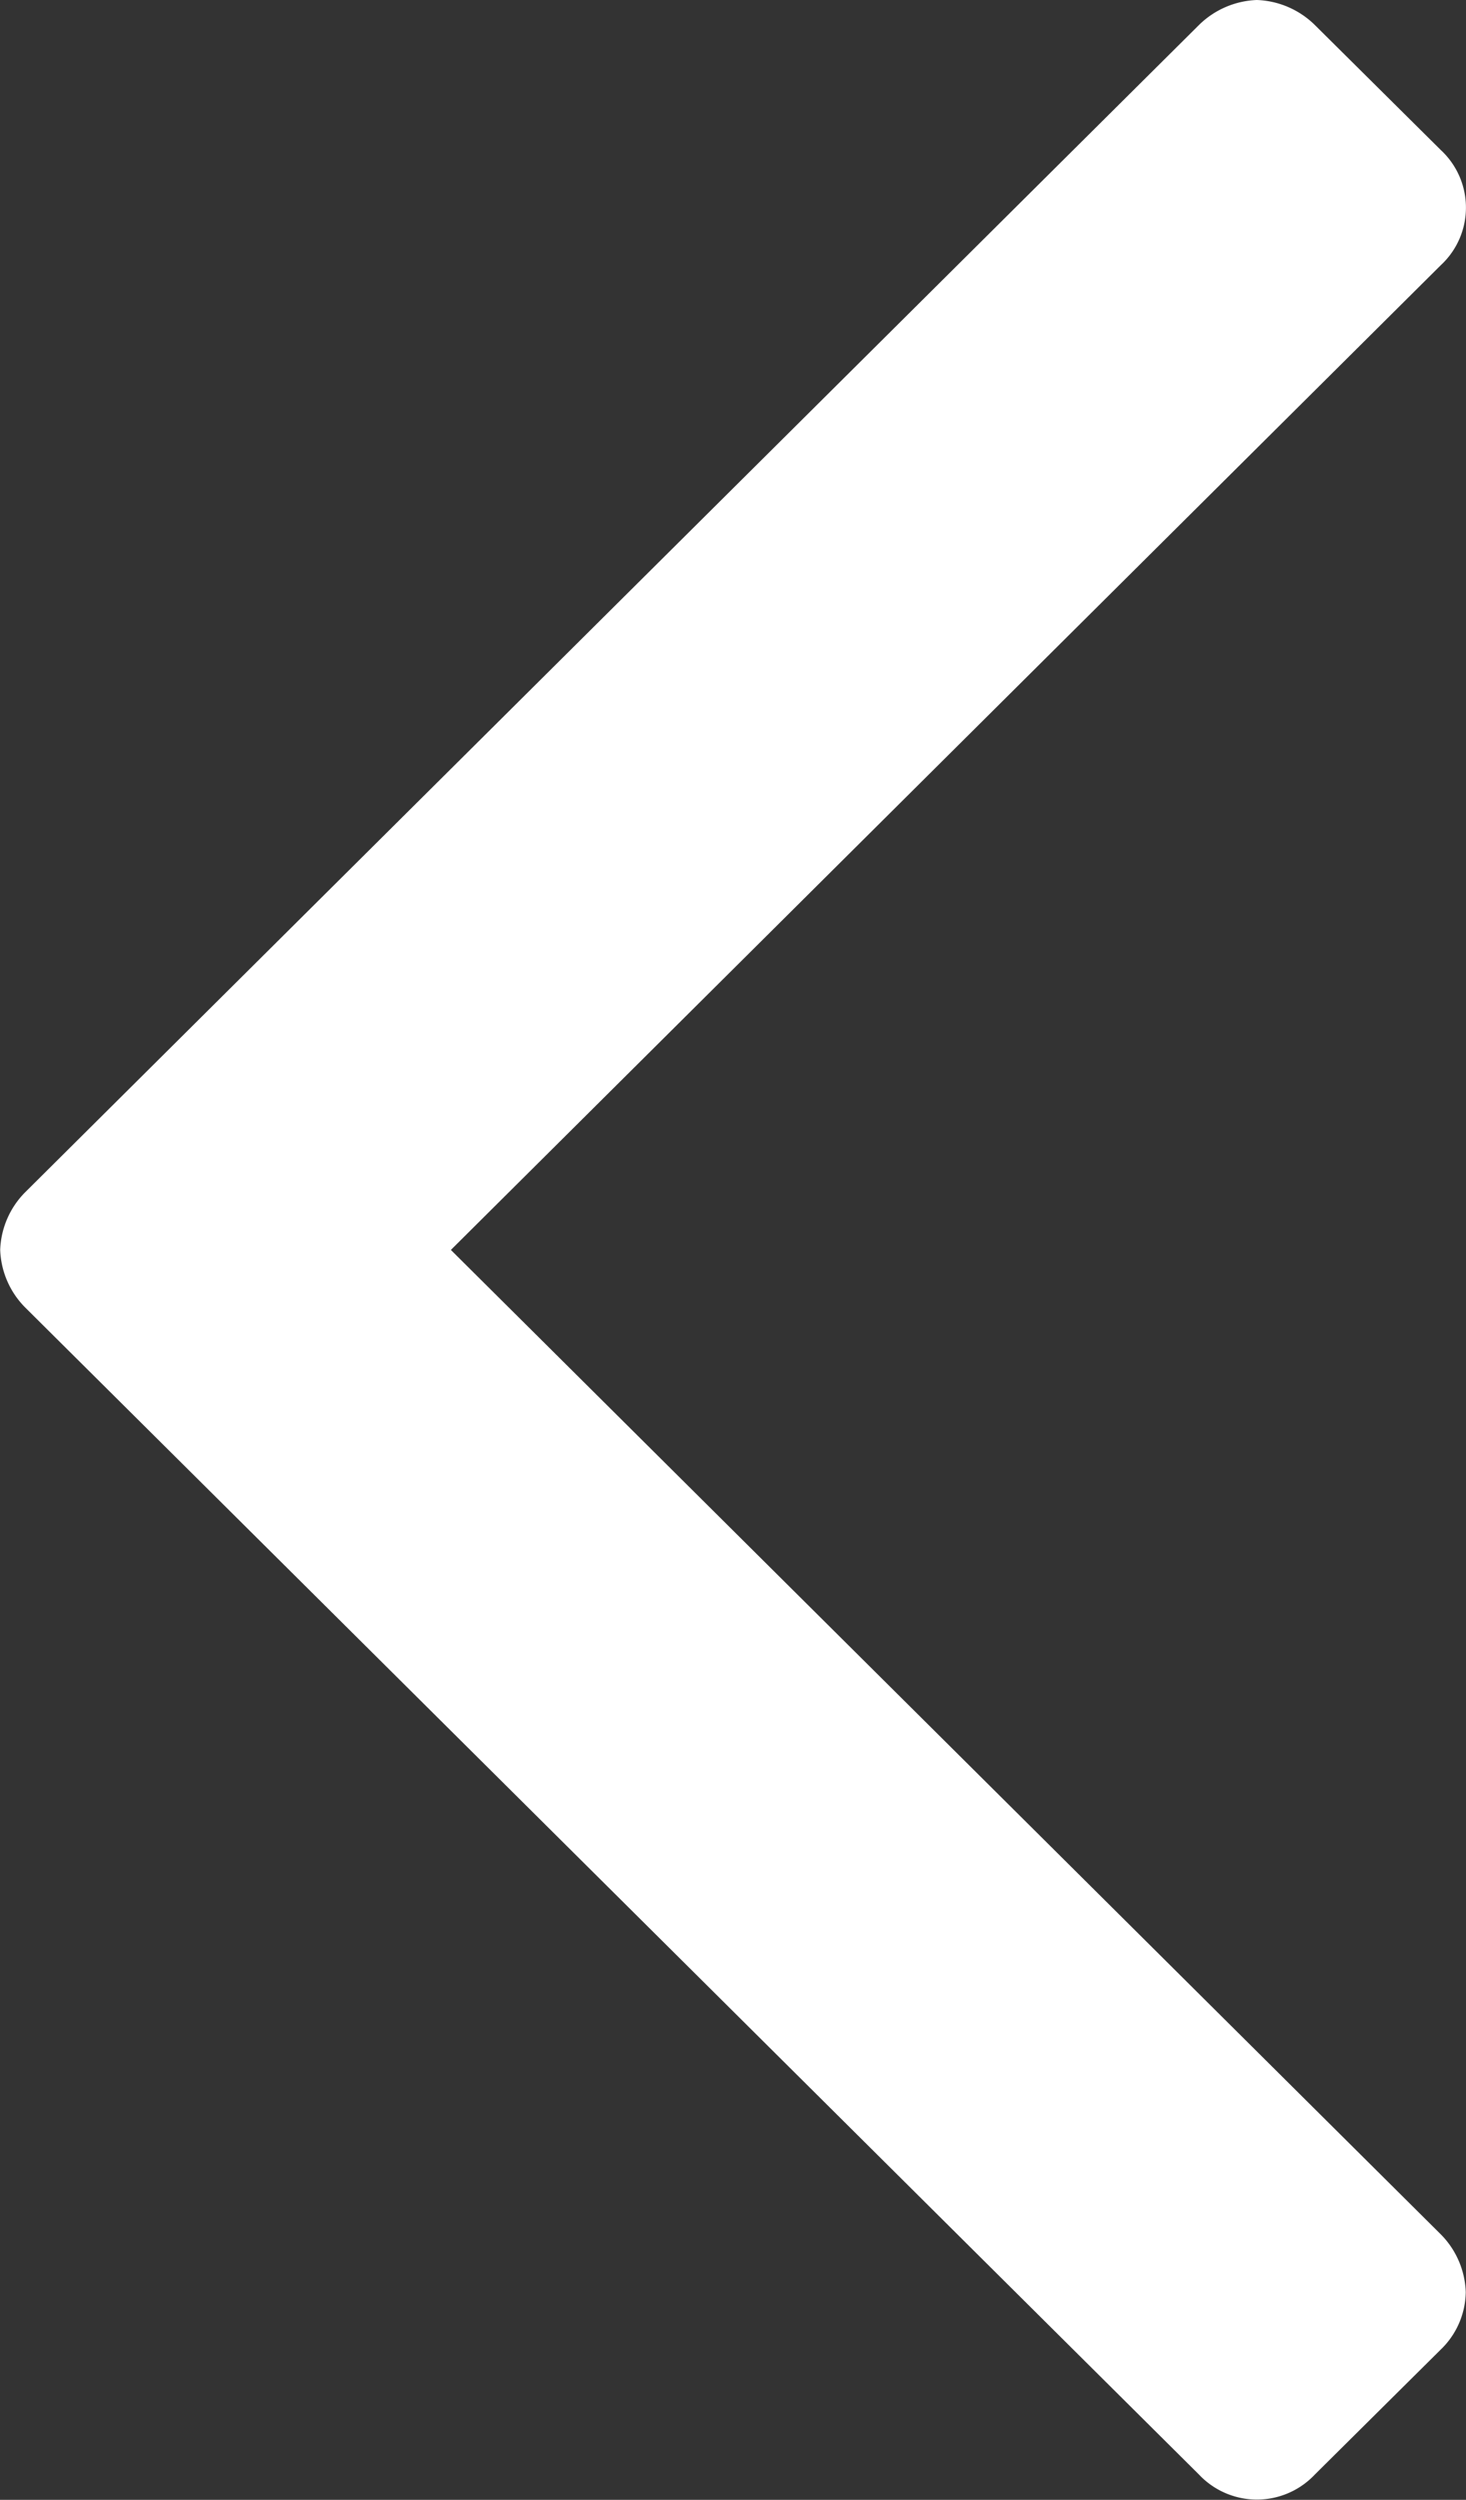 <svg xmlns="http://www.w3.org/2000/svg" width="23.459" height="40" viewBox="0 0 23.459 40">
  <rect x="0" y="0" width="23.459" height="40" fill="#333333" stroke="none"/>
  <path id="left-arrow-w" d="M40.773,11.244a1.393,1.393,0,0,1-.4.927l-2,2.015a1.256,1.256,0,0,1-1.844,0L20.773-1.654,5.022,14.186a1.377,1.377,0,0,1-.922.4,1.3,1.3,0,0,1-.922-.4l-2-2.015a1.273,1.273,0,0,1,0-1.854L19.852-8.466a1.377,1.377,0,0,1,.922-.4,1.377,1.377,0,0,1,.922.4L40.373,10.317A1.393,1.393,0,0,1,40.773,11.244Z" transform="translate(8.869 40.773) rotate(-90)" fill="#fff"/>
</svg>
